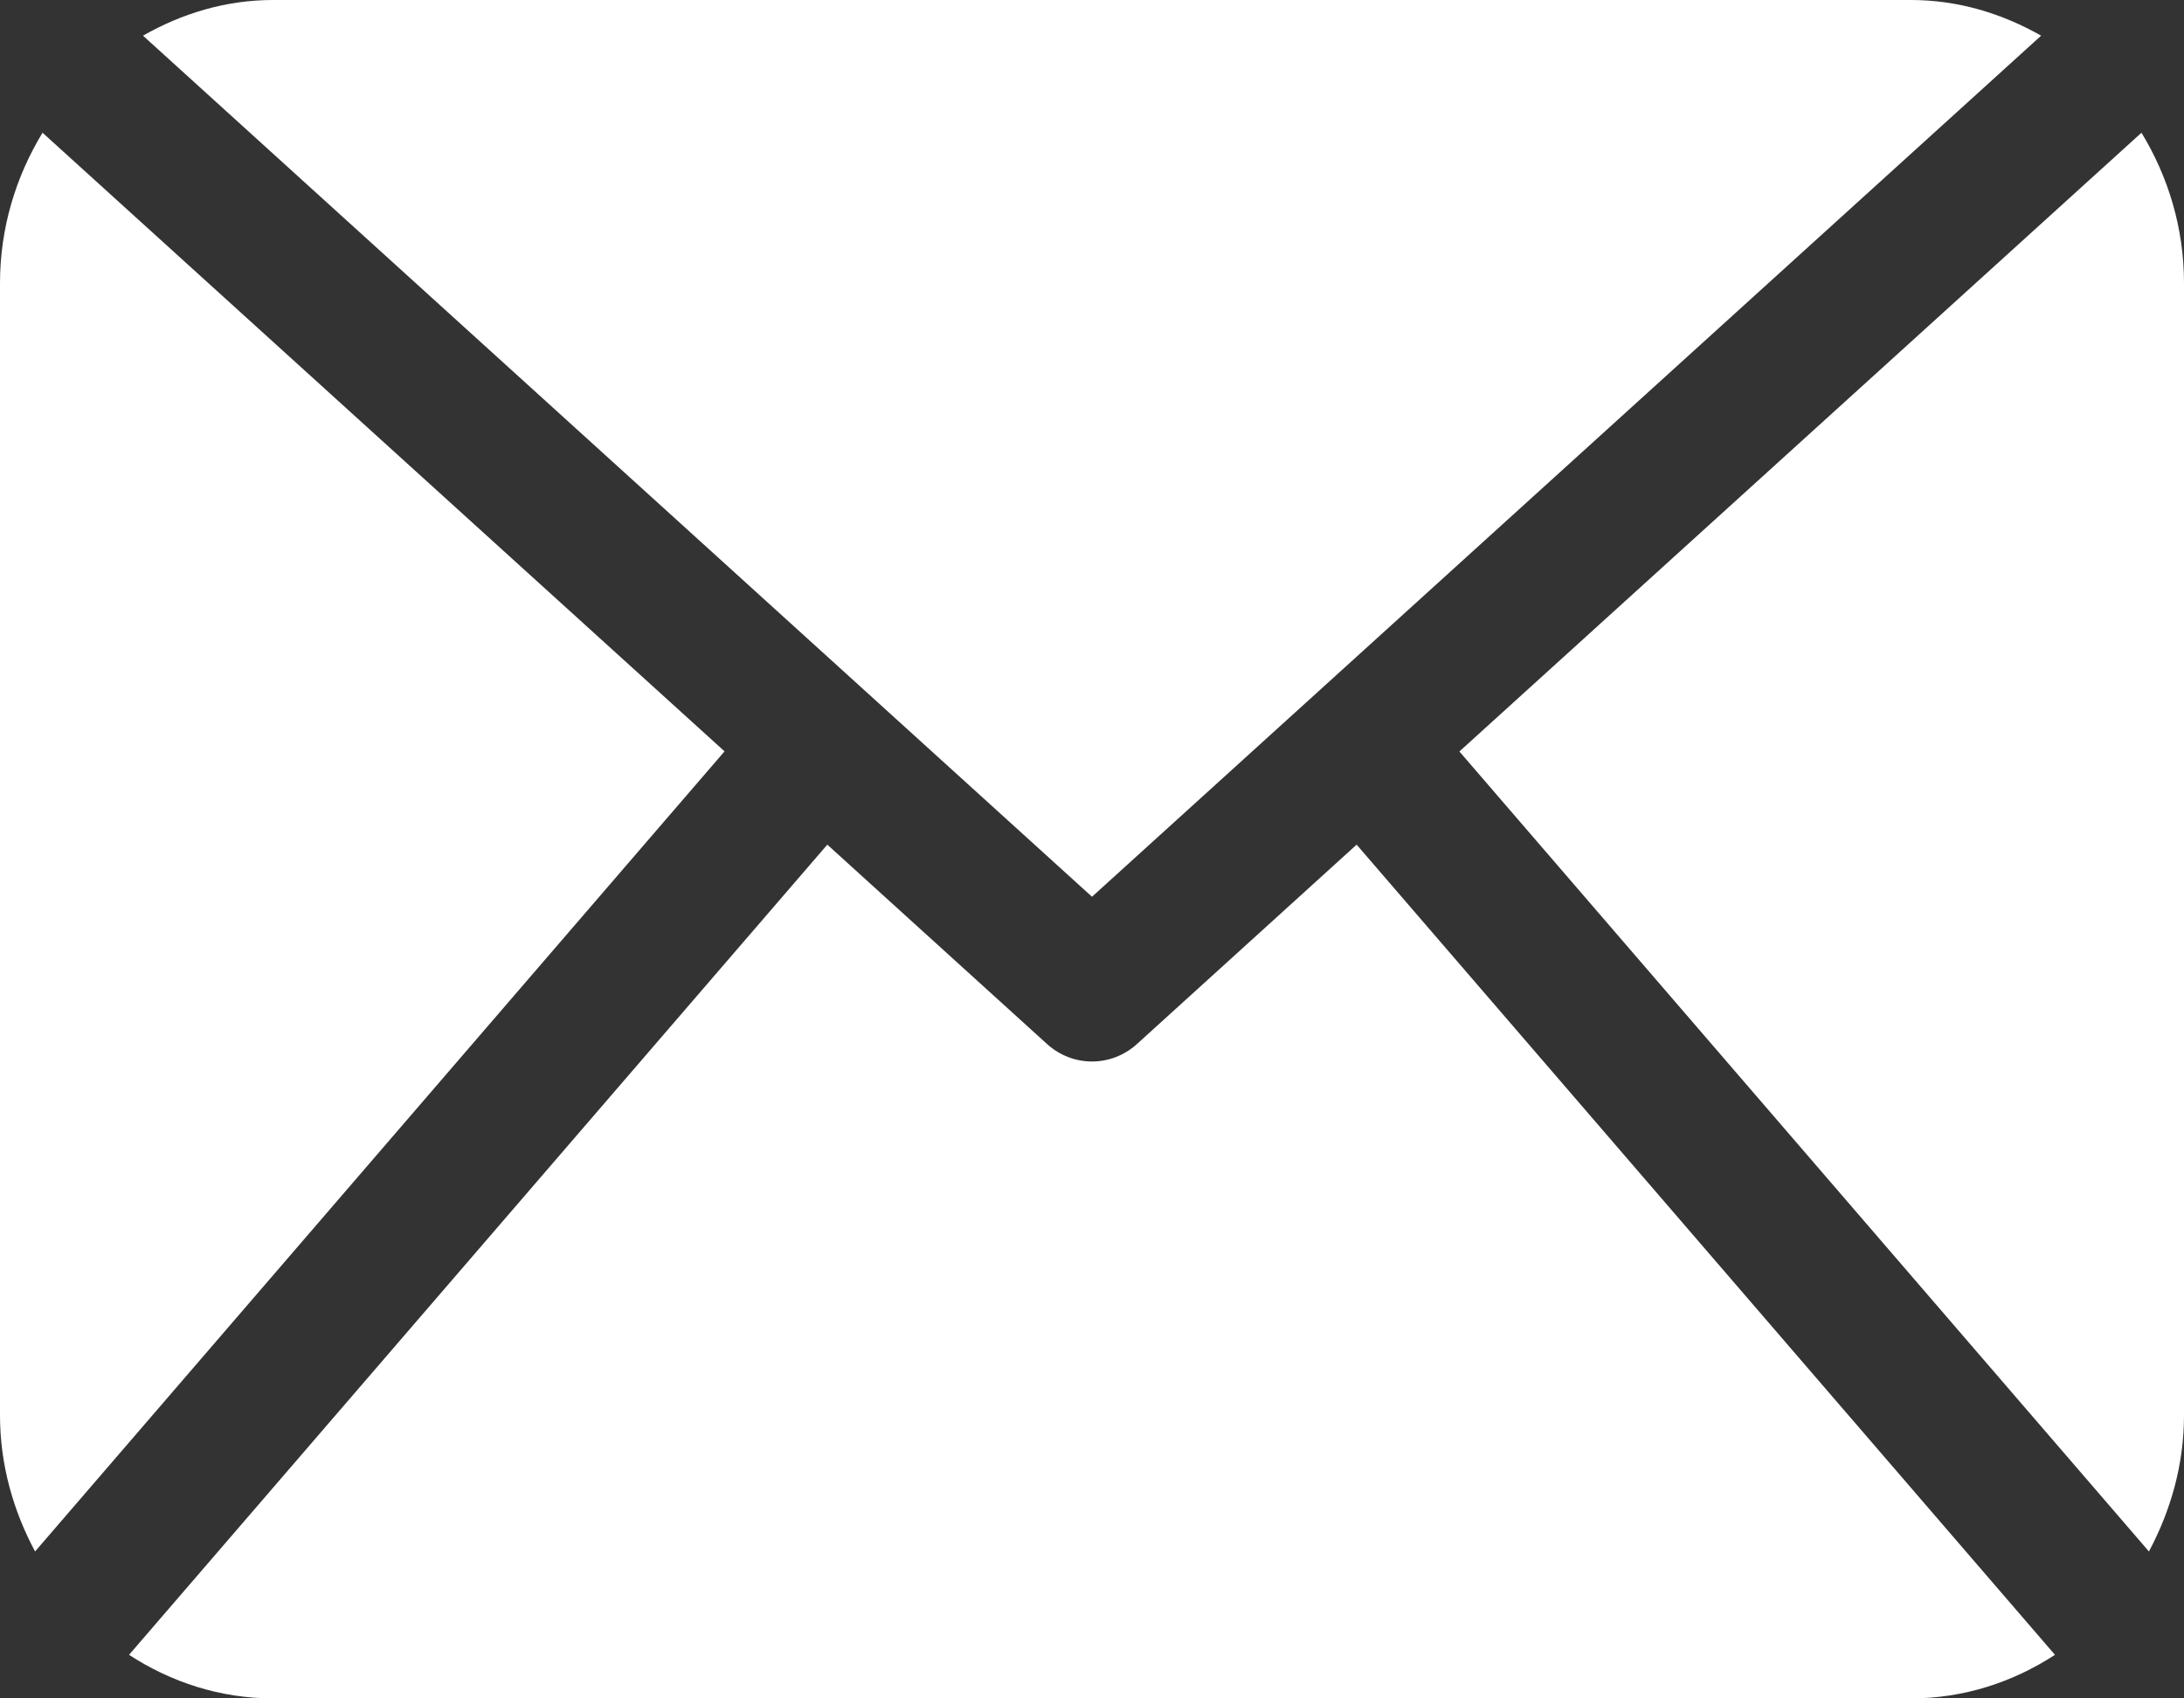 <?xml version="1.0" encoding="UTF-8"?>
<svg width="36px" height="28px" viewBox="0 0 36 28" version="1.1" xmlns="http://www.w3.org/2000/svg" xmlns:xlink="http://www.w3.org/1999/xlink">
    <rect x="0" y="0" width="36" height="28" fill="#333333" stroke="none"/>
    <title>1DE29D2F-FE3B-43C0-AE63-86019A25D64F</title>
    <g id="NEW-DESIGN-desktop" stroke="none" stroke-width="1" fill="none" fill-rule="evenodd">
        <g id="Landing" transform="translate(-1258, -4698)" fill="#FFFFFF" fill-rule="nonzero">
            <g id="elements/footer" transform="translate(0, 4536)">
                <g id="mail-black-envelope-symbol" transform="translate(1258, 162)">
                    <path d="M36,23.333 C36,24.152 35.778,24.91 35.422,25.578 L24.056,12.389 L35.299,2.188 C35.737,2.908 36,3.753 36,4.667 L36,23.333 Z M18,14.784 L33.645,0.588 C33.003,0.224 32.28,0 31.5,0 L4.5,0 C3.719,0 2.996,0.224 2.357,0.588 L18,14.784 Z M22.362,13.925 L18.74,17.213 C18.529,17.404 18.265,17.5 18,17.5 C17.735,17.5 17.471,17.404 17.26,17.213 L13.637,13.925 L2.127,27.282 C2.817,27.731 3.625,28 4.5,28 L31.5,28 C32.374,28 33.183,27.731 33.873,27.282 L22.362,13.925 Z M0.701,2.188 C0.264,2.908 0,3.753 0,4.667 L0,23.333 C0,24.152 0.221,24.91 0.578,25.578 L11.943,12.387 L0.701,2.188 Z" id="Shape"></path>
                </g>
            </g>
        </g>
    </g>
</svg>